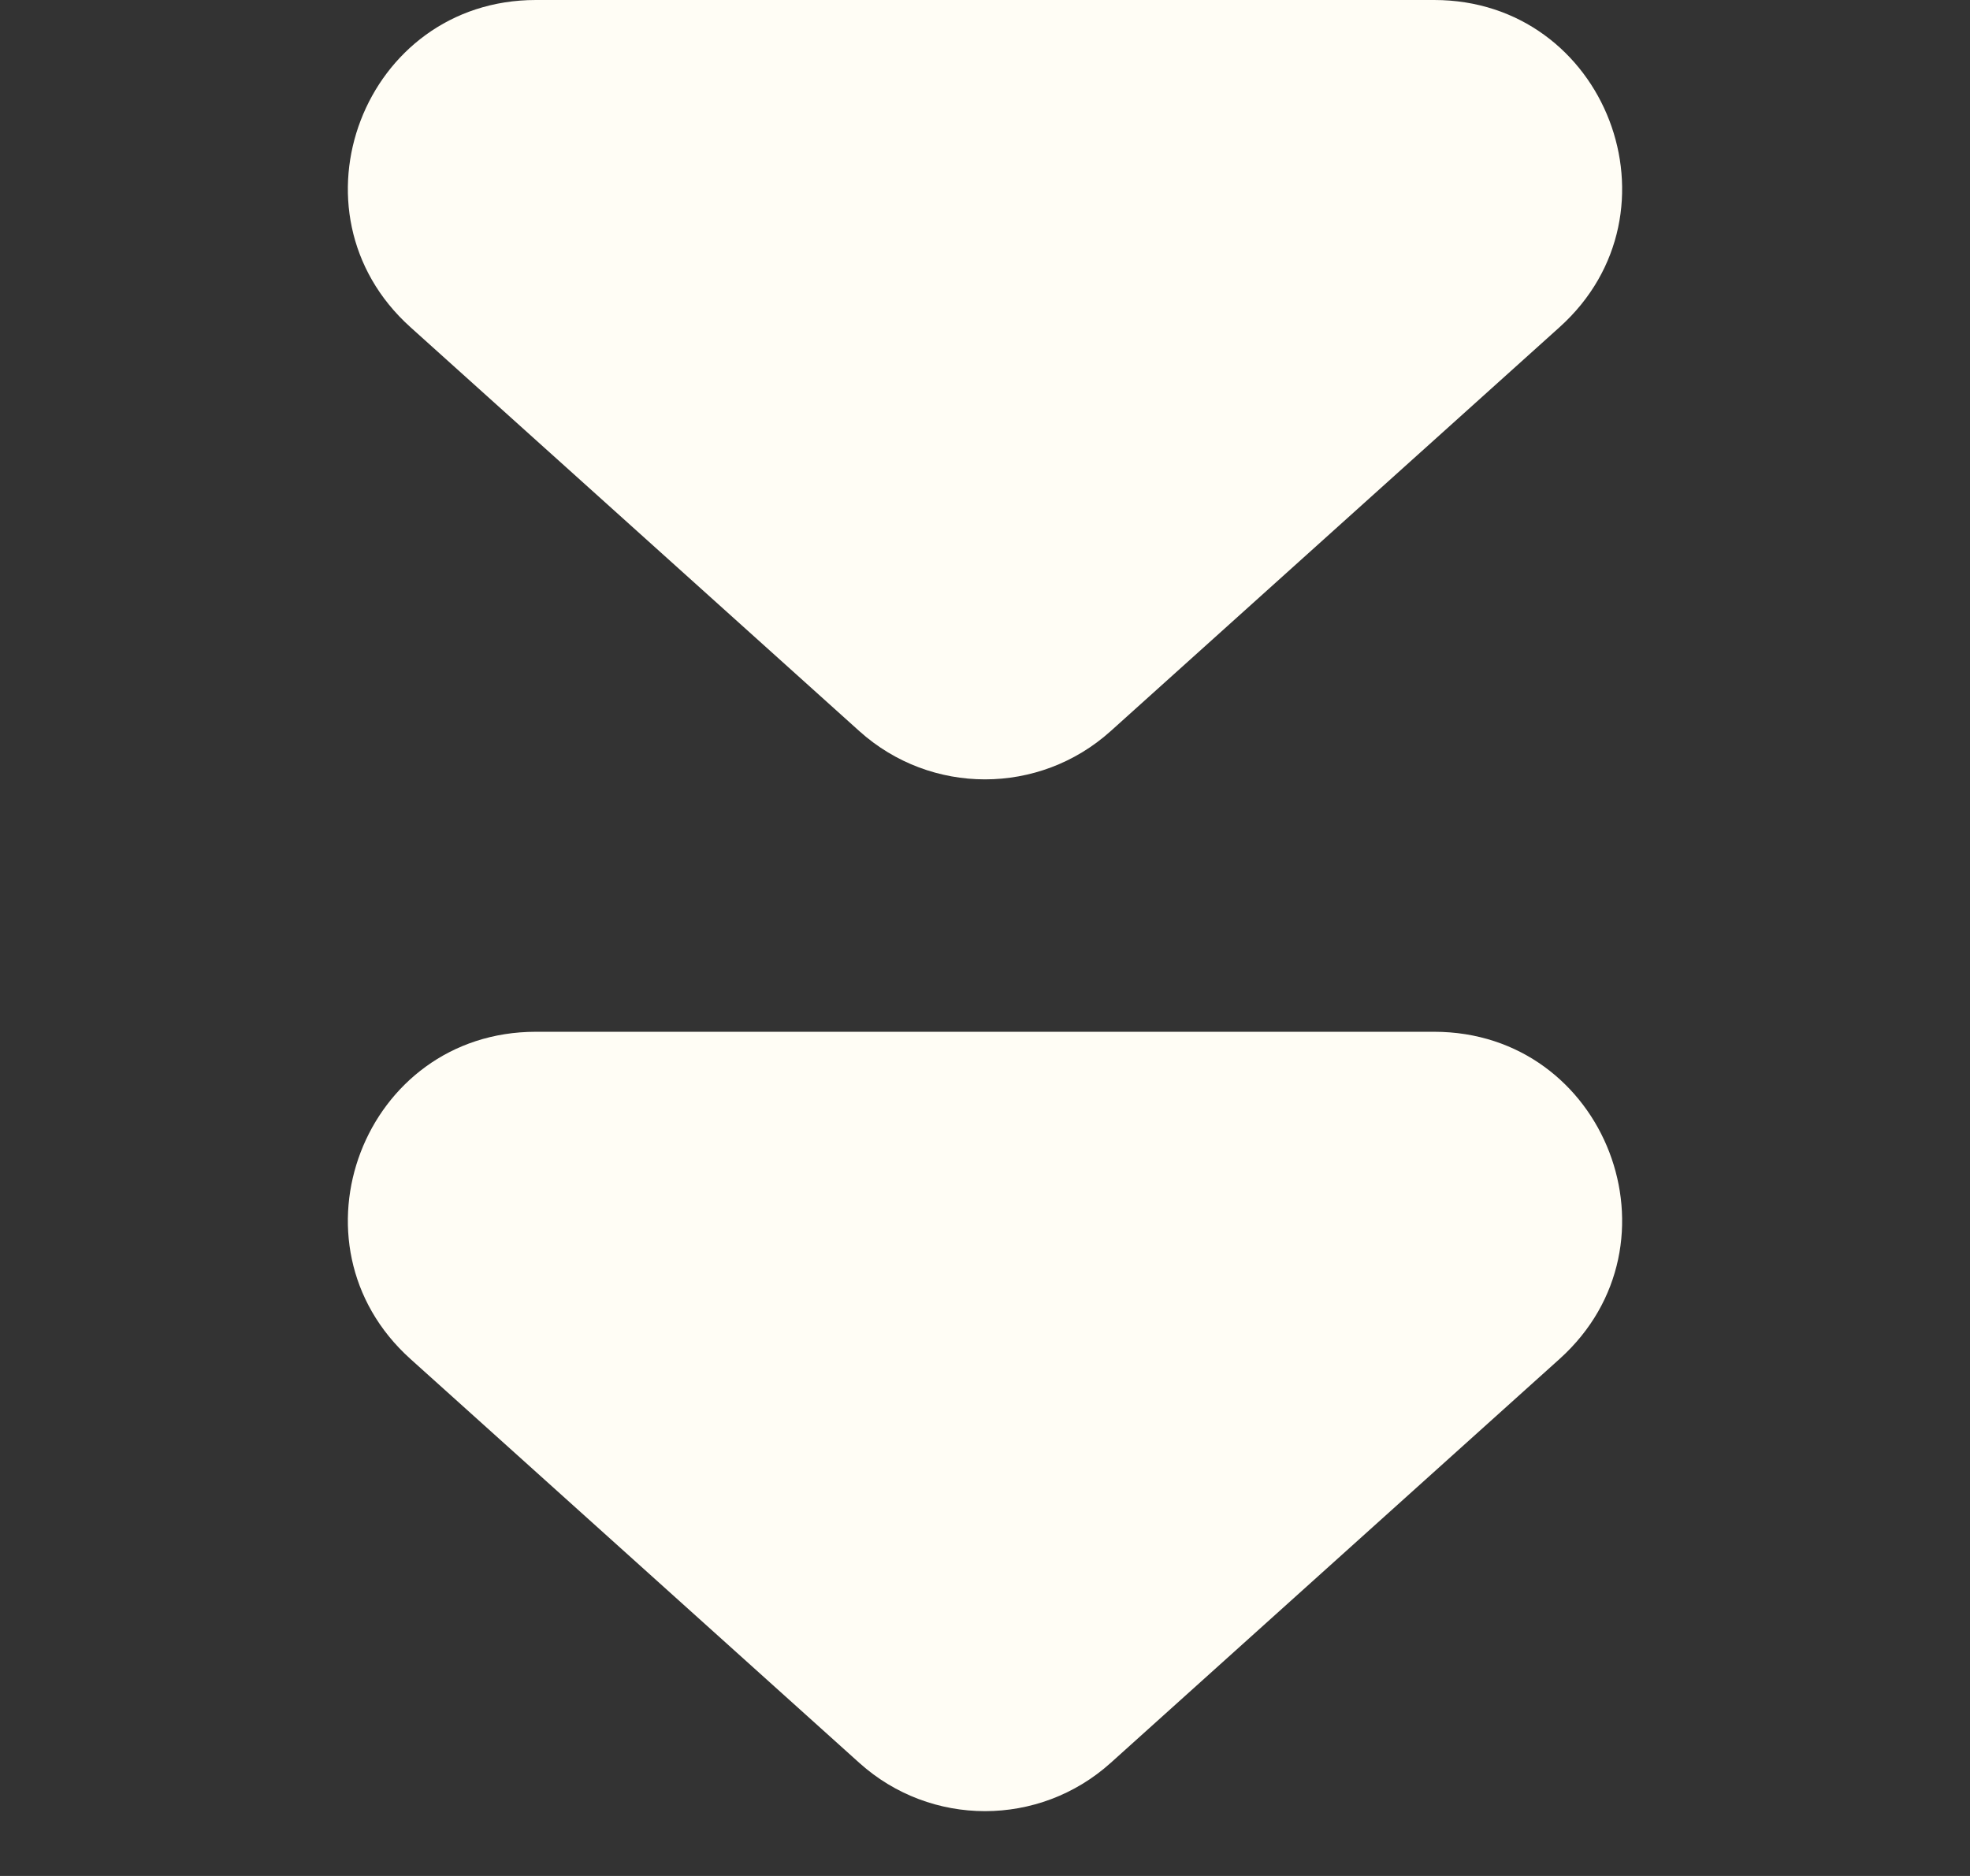 <svg width="21" height="20" viewBox="0 0 21 20" fill="none" xmlns="http://www.w3.org/2000/svg">
<rect x="0" y="0" width="21" height="20" fill="#333333" stroke="none"/>
<g id="Component 2">
<path id="Polygon 1" d="M11.838 7.796C11.077 8.48 9.923 8.48 9.162 7.796L4.374 3.487C3.012 2.26 3.879 2.36329e-07 5.712 4.20609e-07L15.288 1.38336e-06C17.121 1.56764e-06 17.988 2.26 16.626 3.487L11.838 7.796Z" fill="#FFFDF5"/>
<path id="Polygon 2" d="M11.838 18.796C11.077 19.48 9.923 19.48 9.162 18.796L4.374 14.487C3.012 13.26 3.879 11 5.712 11L15.288 11C17.121 11 17.988 13.26 16.626 14.487L11.838 18.796Z" fill="#FFFDF5"/>
</g>
</svg>
